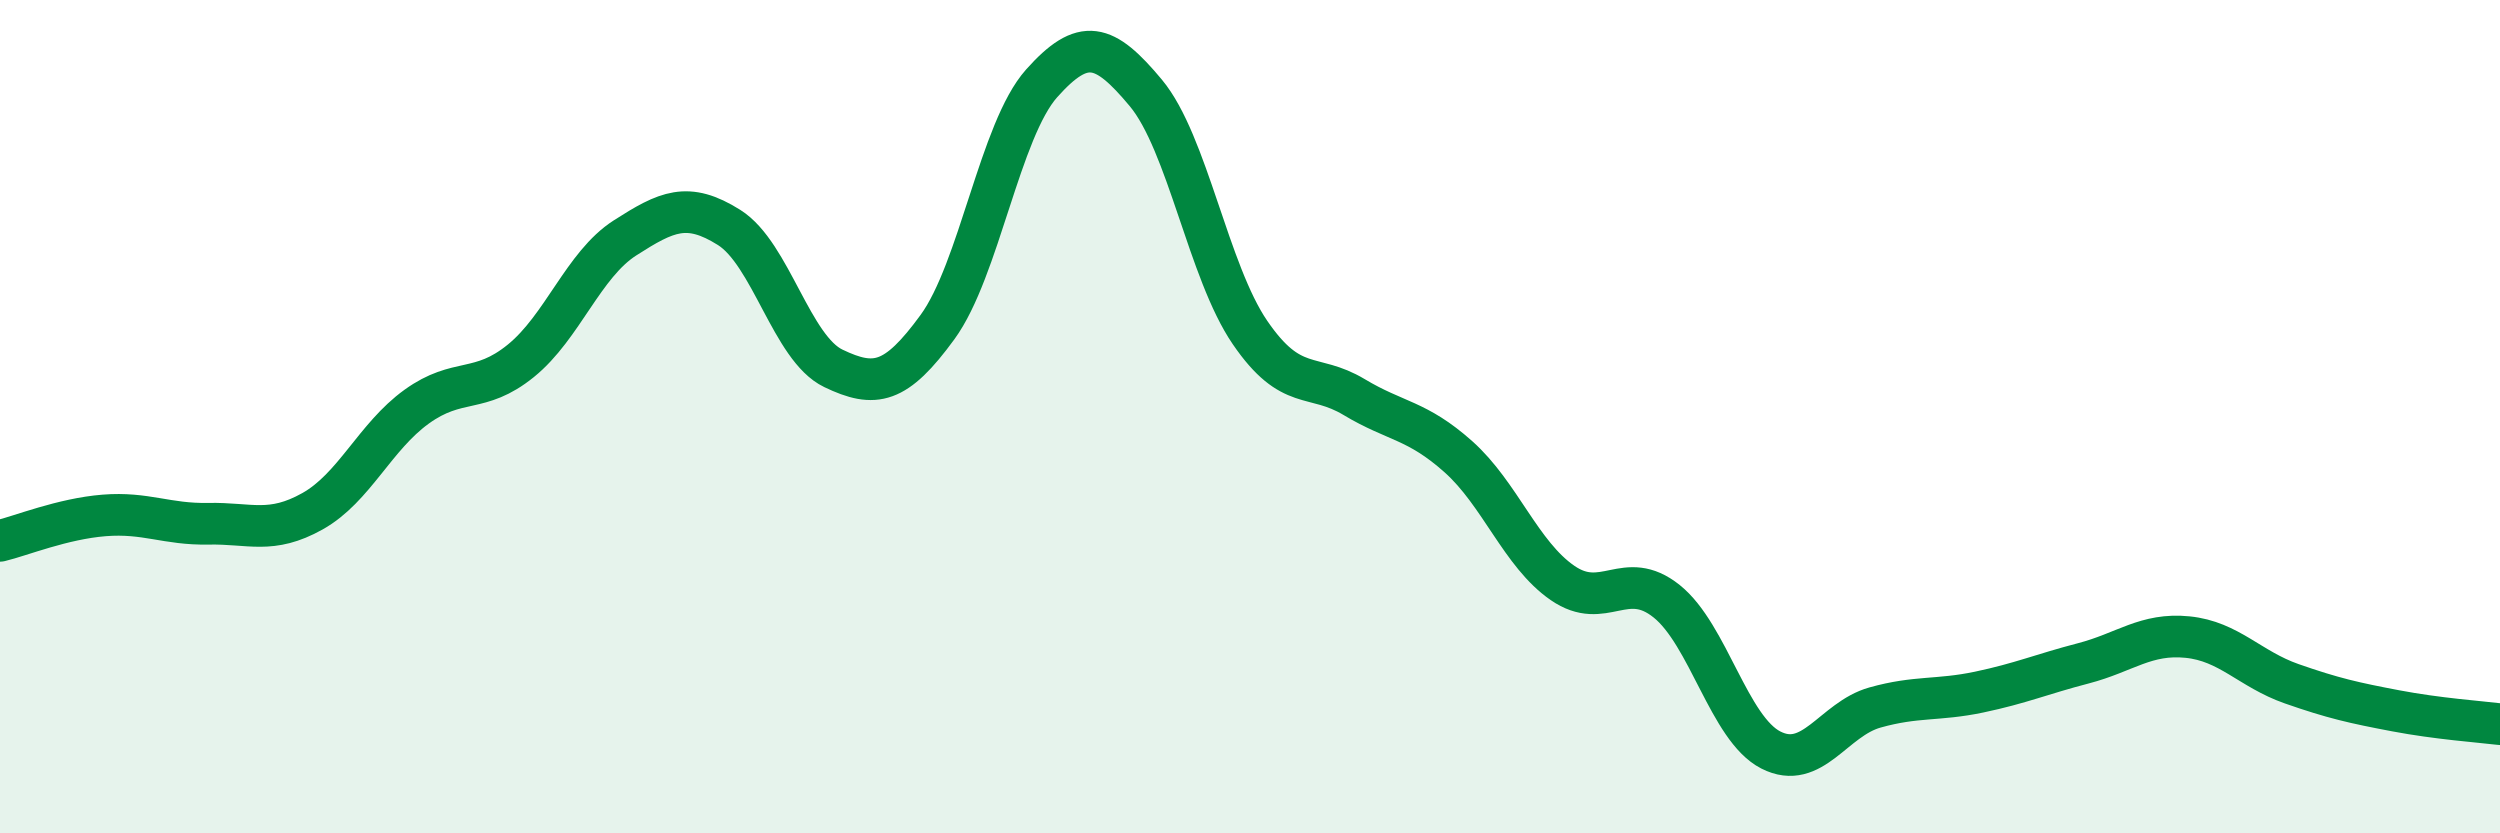 
    <svg width="60" height="20" viewBox="0 0 60 20" xmlns="http://www.w3.org/2000/svg">
      <path
        d="M 0,12.98 C 0.5,12.86 1.5,12.45 2.5,12.37 C 3.5,12.29 4,12.59 5,12.57 C 6,12.55 6.5,12.83 7.5,12.27 C 8.5,11.71 9,10.48 10,9.76 C 11,9.04 11.5,9.47 12.5,8.66 C 13.5,7.85 14,6.35 15,5.71 C 16,5.07 16.5,4.83 17.5,5.46 C 18.5,6.09 19,8.36 20,8.84 C 21,9.32 21.5,9.22 22.5,7.85 C 23.5,6.48 24,3.12 25,2 C 26,0.88 26.5,1.03 27.5,2.23 C 28.5,3.43 29,6.52 30,7.98 C 31,9.44 31.5,8.93 32.5,9.53 C 33.5,10.13 34,10.07 35,10.96 C 36,11.85 36.5,13.3 37.5,13.99 C 38.5,14.68 39,13.63 40,14.43 C 41,15.23 41.5,17.49 42.5,18 C 43.5,18.51 44,17.26 45,16.98 C 46,16.7 46.5,16.82 47.5,16.61 C 48.5,16.4 49,16.18 50,15.92 C 51,15.66 51.5,15.19 52.5,15.29 C 53.5,15.39 54,16.06 55,16.41 C 56,16.76 56.5,16.87 57.5,17.06 C 58.5,17.25 59.5,17.32 60,17.38L60 20L0 20Z"
        fill="#008740"
        opacity="0.1"
        stroke-linecap="round"
        stroke-linejoin="round"
      />
      <path
        d="M 0,12.98 C 0.5,12.86 1.5,12.45 2.5,12.37 C 3.5,12.29 4,12.59 5,12.57 C 6,12.55 6.5,12.83 7.5,12.27 C 8.5,11.71 9,10.48 10,9.76 C 11,9.04 11.5,9.47 12.5,8.66 C 13.5,7.85 14,6.35 15,5.71 C 16,5.07 16.5,4.83 17.5,5.46 C 18.5,6.09 19,8.36 20,8.84 C 21,9.32 21.5,9.22 22.5,7.85 C 23.5,6.48 24,3.12 25,2 C 26,0.88 26.5,1.03 27.5,2.23 C 28.5,3.43 29,6.52 30,7.98 C 31,9.44 31.5,8.93 32.5,9.53 C 33.5,10.13 34,10.07 35,10.96 C 36,11.85 36.5,13.3 37.5,13.99 C 38.5,14.68 39,13.63 40,14.43 C 41,15.23 41.5,17.49 42.5,18 C 43.5,18.51 44,17.26 45,16.98 C 46,16.7 46.5,16.82 47.5,16.61 C 48.5,16.4 49,16.18 50,15.92 C 51,15.66 51.5,15.19 52.5,15.29 C 53.5,15.39 54,16.06 55,16.41 C 56,16.76 56.5,16.87 57.5,17.06 C 58.5,17.25 59.5,17.32 60,17.38"
        stroke="#008740"
        stroke-width="1"
        fill="none"
        stroke-linecap="round"
        stroke-linejoin="round"
      />
    </svg>
  